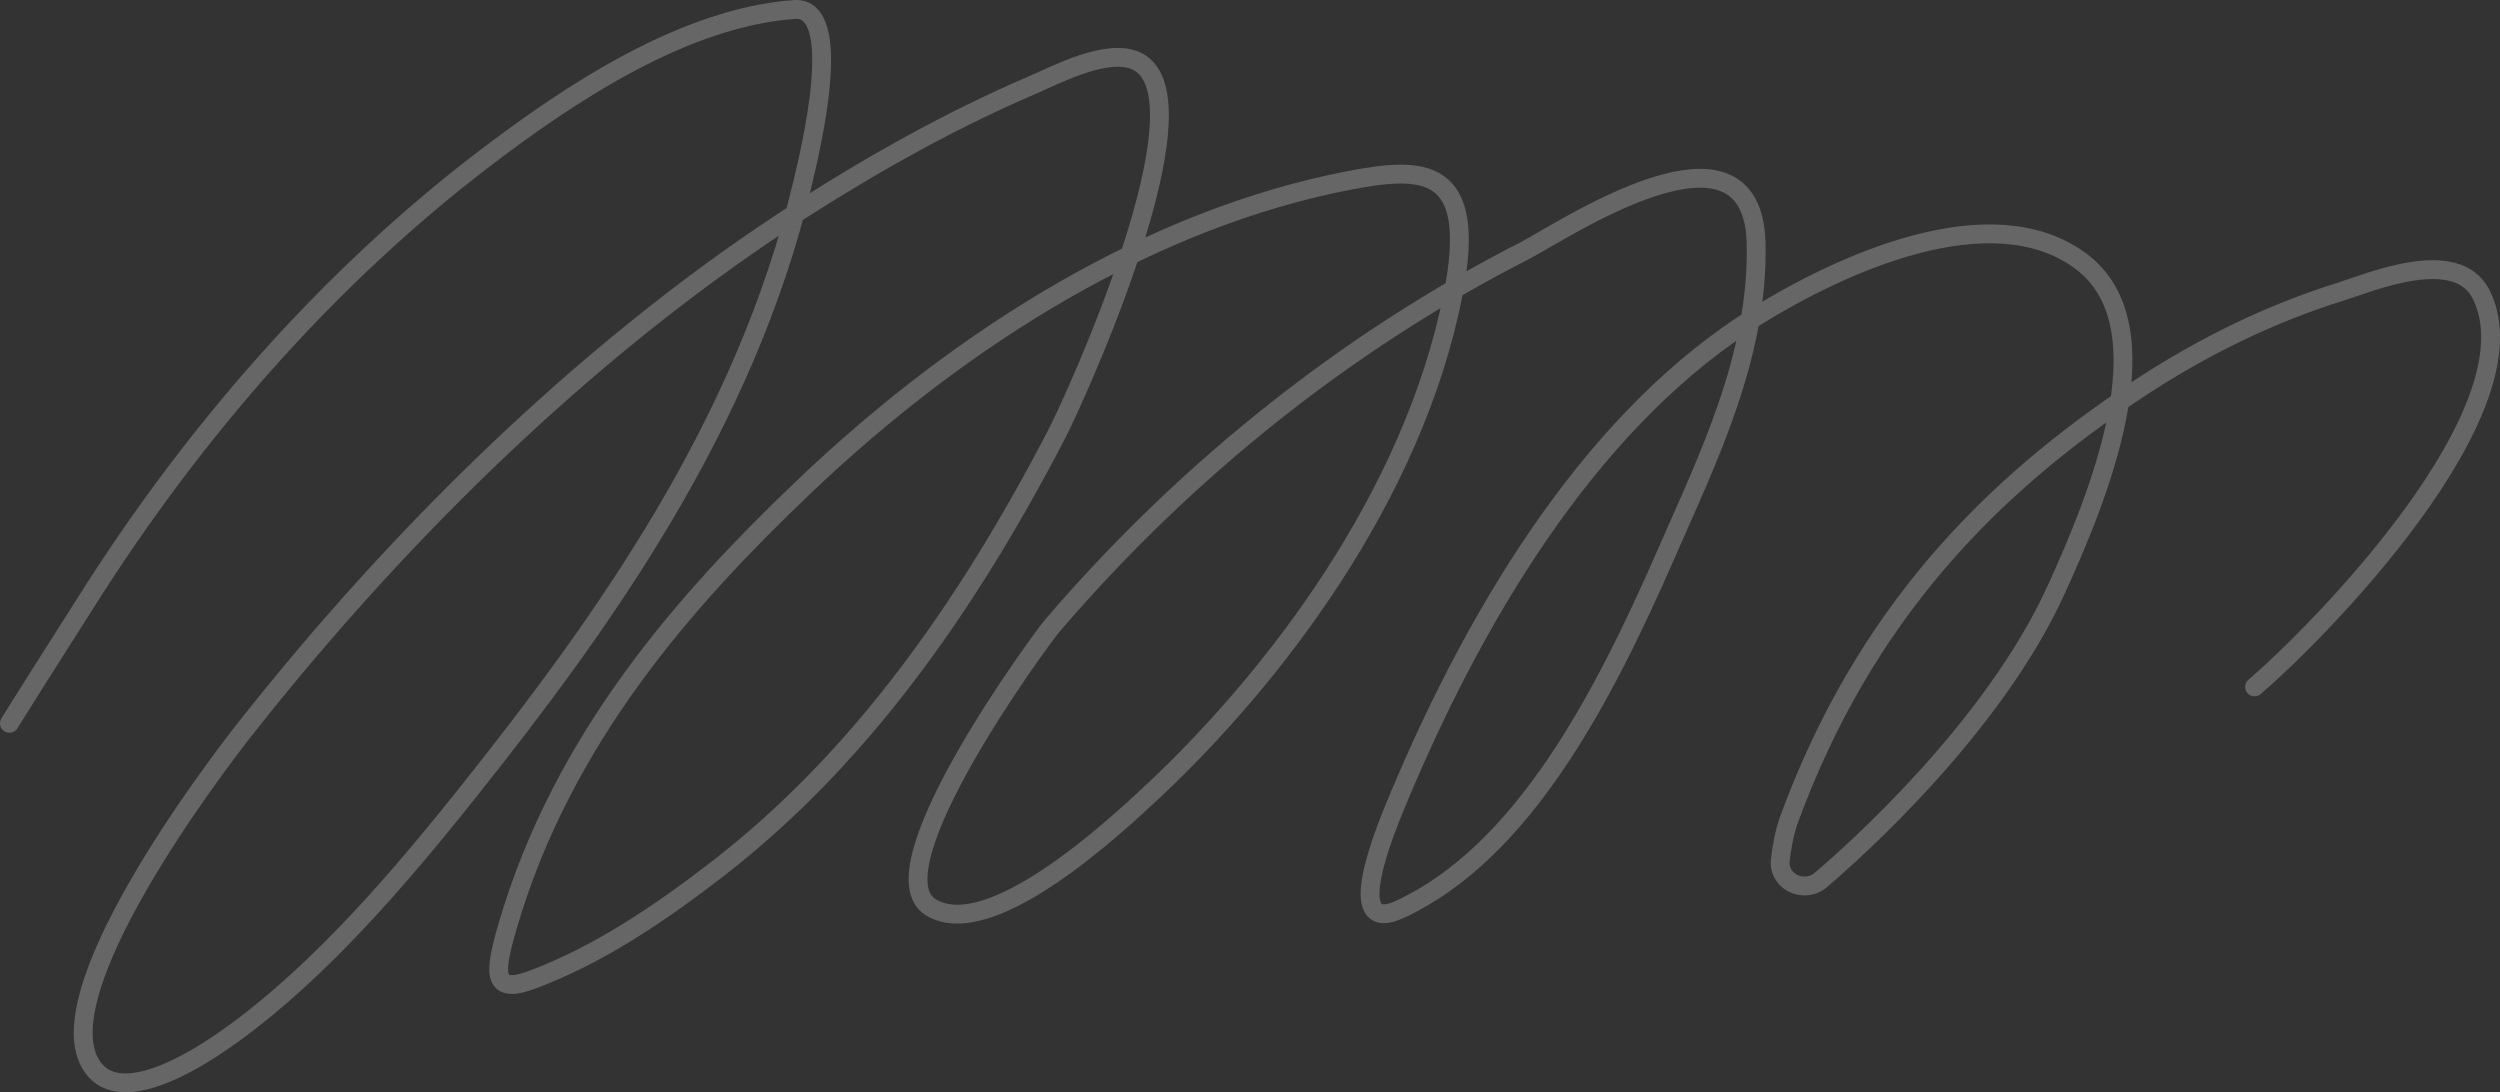 <?xml version="1.0" encoding="UTF-8"?> <svg xmlns="http://www.w3.org/2000/svg" width="531" height="232" viewBox="0 0 531 232" fill="none"><rect x="0" y="0" width="531" height="232" fill="#333333" stroke="none"/> <path d="M2 153.63C8.301 143.497 14.24 134.303 18.117 128.146C41.844 90.472 70.538 58.576 101.826 34.514C121.709 19.223 145.672 3.694 168.712 2.015C179.701 1.214 172.003 32.464 170.425 39.096C158.22 90.379 127.901 132.398 100.113 167.375C84.723 186.748 68.054 206.088 49.647 219.488C43.939 223.643 27.074 235.141 20.233 227.362C7.351 212.716 47.022 161.231 51.762 155.205C86.57 110.96 127.668 71.794 170.223 44.536C186.019 34.419 202.384 25.328 218.978 18.193C224.307 15.902 235.407 9.976 241.542 13.039C257.492 21.004 228.194 84.981 224.518 92.068C204.733 130.21 181.939 161.663 152.595 184.412C140.068 194.123 127.054 202.829 113.209 208.034C104.709 211.23 104.751 207.254 107.769 196.867C119.447 156.685 145.963 127.057 170.626 103.521C204.882 70.832 245.245 46.353 286.267 38.38C302.283 35.267 314.07 35.065 308.63 62.575C300.121 105.606 270.392 144.088 245.168 167.804C236.33 176.114 210.179 200.303 197.723 192.715C184.902 184.906 221.252 135.537 223.41 133.014C252.829 98.612 287.769 71.658 323.538 53.413C331.679 49.26 372.294 21.684 372.998 51.694C373.562 75.763 362.51 97.89 354.06 117.266C340.342 148.721 323.313 181.111 297.348 193.145C284.835 198.944 294.254 176.216 296.743 170.238C314.852 126.741 340.068 87.596 373.098 67.157C390.868 56.161 422.795 41.356 441.899 55.417C460.923 69.419 445.275 106.463 436.775 125.166C423.37 154.662 393.675 181.01 386.705 186.939C385.745 187.756 384.532 188.181 383.271 188.181V188.181C380.235 188.181 377.788 185.716 378.131 182.699C378.437 180.007 379.007 176.732 380.065 173.859C396.104 130.322 422.926 103.258 454.188 82.619C467.857 73.595 482.272 66.597 496.999 62.003C503.199 60.068 521.811 52.078 527.018 62.575C539.177 87.092 491.955 134.738 478.867 145.899" stroke="white" stroke-opacity="0.25" stroke-width="4" stroke-linecap="round"></path> </svg> 